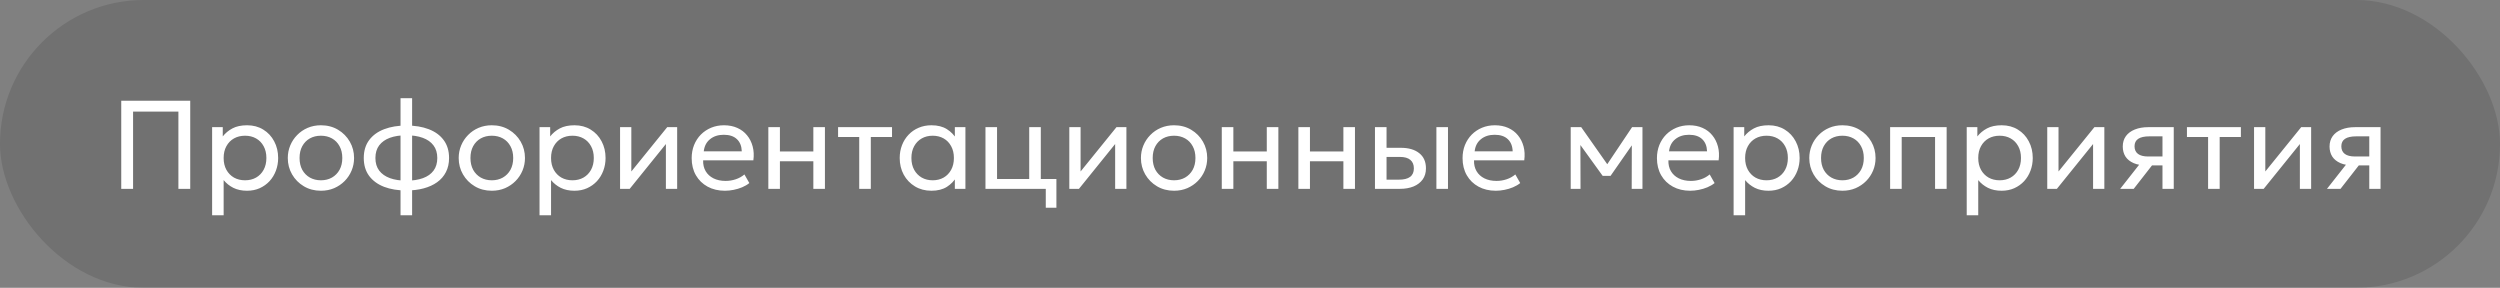 <?xml version="1.0" encoding="UTF-8"?> <svg xmlns="http://www.w3.org/2000/svg" width="278" height="32" viewBox="0 0 278 32" fill="none"><rect x="0" y="0" width="278" height="32" fill="#808080" stroke="none"/><rect width="278" height="32" rx="16" fill="black" fill-opacity="0.12"></rect><path d="M13.482 21V11.2H21.154V21H19.838V12.411H14.798V21H13.482ZM23.588 23.94V14.14H24.771V15.169C25.055 14.805 25.412 14.509 25.842 14.28C26.276 14.047 26.822 13.93 27.48 13.93C28.161 13.93 28.761 14.091 29.279 14.413C29.797 14.73 30.2 15.164 30.49 15.715C30.784 16.266 30.931 16.884 30.931 17.57C30.931 18.069 30.847 18.541 30.679 18.984C30.515 19.423 30.28 19.81 29.972 20.146C29.664 20.477 29.297 20.739 28.873 20.93C28.453 21.117 27.984 21.21 27.466 21.21C26.887 21.21 26.381 21.103 25.947 20.888C25.517 20.669 25.158 20.382 24.869 20.027V23.94H23.588ZM27.249 20.048C27.711 20.048 28.119 19.948 28.474 19.747C28.833 19.542 29.113 19.255 29.314 18.886C29.519 18.513 29.622 18.074 29.622 17.57C29.622 17.061 29.519 16.623 29.314 16.254C29.113 15.881 28.833 15.594 28.474 15.393C28.119 15.192 27.711 15.092 27.249 15.092C26.787 15.092 26.376 15.192 26.017 15.393C25.662 15.594 25.382 15.881 25.177 16.254C24.971 16.623 24.869 17.061 24.869 17.57C24.869 18.074 24.971 18.513 25.177 18.886C25.382 19.255 25.662 19.542 26.017 19.747C26.376 19.948 26.787 20.048 27.249 20.048ZM35.684 21.21C34.975 21.21 34.342 21.044 33.787 20.713C33.232 20.382 32.795 19.941 32.478 19.39C32.161 18.839 32.002 18.233 32.002 17.57C32.002 17.08 32.093 16.616 32.275 16.177C32.457 15.738 32.714 15.351 33.045 15.015C33.376 14.674 33.766 14.408 34.214 14.217C34.662 14.026 35.152 13.93 35.684 13.93C36.398 13.93 37.033 14.096 37.588 14.427C38.143 14.758 38.58 15.199 38.897 15.75C39.214 16.301 39.373 16.907 39.373 17.57C39.373 18.06 39.282 18.524 39.1 18.963C38.918 19.402 38.661 19.789 38.33 20.125C37.999 20.461 37.609 20.727 37.161 20.923C36.713 21.114 36.221 21.21 35.684 21.21ZM35.684 20.048C36.146 20.048 36.554 19.948 36.909 19.747C37.268 19.542 37.551 19.255 37.756 18.886C37.961 18.513 38.064 18.074 38.064 17.57C38.064 17.061 37.961 16.623 37.756 16.254C37.555 15.881 37.275 15.594 36.916 15.393C36.557 15.192 36.146 15.092 35.684 15.092C35.222 15.092 34.811 15.192 34.452 15.393C34.097 15.594 33.817 15.881 33.612 16.254C33.411 16.623 33.311 17.061 33.311 17.57C33.311 18.074 33.411 18.513 33.612 18.886C33.817 19.255 34.1 19.542 34.459 19.747C34.818 19.948 35.227 20.048 35.684 20.048ZM44.539 23.94V10.92H45.827V23.94H44.539ZM45.176 21.182C44.248 21.182 43.426 21.047 42.712 20.776C42.003 20.501 41.448 20.095 41.046 19.558C40.65 19.021 40.451 18.359 40.451 17.57C40.451 16.777 40.652 16.112 41.053 15.575C41.455 15.038 42.012 14.635 42.726 14.364C43.44 14.093 44.264 13.958 45.197 13.958C46.135 13.958 46.959 14.093 47.668 14.364C48.382 14.635 48.938 15.038 49.334 15.575C49.736 16.112 49.936 16.777 49.936 17.57C49.936 18.163 49.82 18.685 49.586 19.138C49.358 19.586 49.031 19.962 48.606 20.265C48.182 20.568 47.678 20.797 47.094 20.951C46.516 21.105 45.876 21.182 45.176 21.182ZM45.197 20.09C45.907 20.09 46.518 19.997 47.031 19.81C47.545 19.623 47.939 19.343 48.214 18.97C48.49 18.597 48.627 18.13 48.627 17.57C48.627 17.005 48.485 16.536 48.2 16.163C47.92 15.79 47.521 15.51 47.003 15.323C46.485 15.136 45.876 15.043 45.176 15.043C44.476 15.043 43.87 15.136 43.356 15.323C42.848 15.51 42.451 15.79 42.166 16.163C41.886 16.536 41.746 17.005 41.746 17.57C41.746 18.13 41.886 18.597 42.166 18.97C42.451 19.343 42.85 19.623 43.363 19.81C43.881 19.997 44.493 20.09 45.197 20.09ZM54.688 21.21C53.979 21.21 53.346 21.044 52.791 20.713C52.236 20.382 51.799 19.941 51.482 19.39C51.165 18.839 51.006 18.233 51.006 17.57C51.006 17.08 51.097 16.616 51.279 16.177C51.461 15.738 51.718 15.351 52.049 15.015C52.38 14.674 52.77 14.408 53.218 14.217C53.666 14.026 54.156 13.93 54.688 13.93C55.402 13.93 56.037 14.096 56.592 14.427C57.147 14.758 57.584 15.199 57.901 15.75C58.218 16.301 58.377 16.907 58.377 17.57C58.377 18.06 58.286 18.524 58.104 18.963C57.922 19.402 57.665 19.789 57.334 20.125C57.003 20.461 56.613 20.727 56.165 20.923C55.717 21.114 55.225 21.21 54.688 21.21ZM54.688 20.048C55.15 20.048 55.558 19.948 55.913 19.747C56.272 19.542 56.555 19.255 56.76 18.886C56.965 18.513 57.068 18.074 57.068 17.57C57.068 17.061 56.965 16.623 56.76 16.254C56.559 15.881 56.279 15.594 55.92 15.393C55.561 15.192 55.15 15.092 54.688 15.092C54.226 15.092 53.815 15.192 53.456 15.393C53.101 15.594 52.821 15.881 52.616 16.254C52.415 16.623 52.315 17.061 52.315 17.57C52.315 18.074 52.415 18.513 52.616 18.886C52.821 19.255 53.104 19.542 53.463 19.747C53.822 19.948 54.231 20.048 54.688 20.048ZM59.996 23.94V14.14H61.179V15.169C61.464 14.805 61.821 14.509 62.25 14.28C62.684 14.047 63.23 13.93 63.888 13.93C64.569 13.93 65.169 14.091 65.687 14.413C66.205 14.73 66.609 15.164 66.898 15.715C67.192 16.266 67.339 16.884 67.339 17.57C67.339 18.069 67.255 18.541 67.087 18.984C66.924 19.423 66.688 19.81 66.38 20.146C66.072 20.477 65.706 20.739 65.281 20.93C64.861 21.117 64.392 21.21 63.874 21.21C63.295 21.21 62.789 21.103 62.355 20.888C61.925 20.669 61.566 20.382 61.277 20.027V23.94H59.996ZM63.657 20.048C64.119 20.048 64.527 19.948 64.882 19.747C65.241 19.542 65.521 19.255 65.722 18.886C65.927 18.513 66.03 18.074 66.03 17.57C66.03 17.061 65.927 16.623 65.722 16.254C65.521 15.881 65.241 15.594 64.882 15.393C64.527 15.192 64.119 15.092 63.657 15.092C63.195 15.092 62.784 15.192 62.425 15.393C62.07 15.594 61.79 15.881 61.585 16.254C61.38 16.623 61.277 17.061 61.277 17.57C61.277 18.074 61.38 18.513 61.585 18.886C61.79 19.255 62.07 19.542 62.425 19.747C62.784 19.948 63.195 20.048 63.657 20.048ZM68.951 21V14.14H70.204V19.068L74.194 14.14H75.3V21H74.047V16.016L70.022 21H68.951ZM80.61 21.21C79.882 21.21 79.24 21.058 78.685 20.755C78.13 20.452 77.696 20.029 77.383 19.488C77.07 18.942 76.914 18.307 76.914 17.584C76.914 17.061 77.003 16.576 77.18 16.128C77.362 15.68 77.614 15.293 77.936 14.966C78.263 14.639 78.643 14.385 79.077 14.203C79.516 14.021 79.992 13.93 80.505 13.93C81.061 13.93 81.555 14.028 81.989 14.224C82.428 14.42 82.79 14.695 83.074 15.05C83.364 15.4 83.571 15.813 83.697 16.289C83.823 16.76 83.849 17.274 83.774 17.829H78.188C78.174 18.286 78.267 18.688 78.468 19.033C78.669 19.374 78.958 19.64 79.336 19.831C79.719 20.022 80.171 20.118 80.694 20.118C81.077 20.118 81.45 20.057 81.814 19.936C82.178 19.815 82.5 19.635 82.78 19.397L83.326 20.356C83.102 20.538 82.836 20.694 82.528 20.825C82.225 20.951 81.907 21.047 81.576 21.112C81.245 21.177 80.923 21.21 80.61 21.21ZM78.258 16.828H82.486C82.468 16.249 82.288 15.799 81.947 15.477C81.606 15.15 81.119 14.987 80.484 14.987C79.868 14.987 79.359 15.15 78.958 15.477C78.557 15.799 78.323 16.249 78.258 16.828ZM85.439 21V14.14H86.727V16.842H90.444V14.14H91.732V21H90.444V17.934H86.727V21H85.439ZM95.546 21V15.232H93.194V14.14H99.193V15.232H96.834V21H95.546ZM103.575 21.21C102.884 21.21 102.273 21.049 101.741 20.727C101.209 20.405 100.794 19.971 100.495 19.425C100.196 18.874 100.047 18.256 100.047 17.57C100.047 17.057 100.133 16.578 100.306 16.135C100.479 15.692 100.721 15.307 101.034 14.98C101.347 14.649 101.718 14.392 102.147 14.21C102.581 14.023 103.057 13.93 103.575 13.93C104.266 13.93 104.84 14.075 105.297 14.364C105.754 14.653 106.111 15.022 106.368 15.47L106.179 15.75V14.14H107.355V21H106.179V19.39L106.368 19.663C106.111 20.111 105.754 20.482 105.297 20.776C104.84 21.065 104.266 21.21 103.575 21.21ZM103.715 20.048C104.172 20.048 104.578 19.948 104.933 19.747C105.288 19.542 105.565 19.255 105.766 18.886C105.971 18.513 106.074 18.074 106.074 17.57C106.074 17.061 105.971 16.623 105.766 16.254C105.565 15.881 105.288 15.594 104.933 15.393C104.578 15.192 104.172 15.092 103.715 15.092C103.258 15.092 102.852 15.192 102.497 15.393C102.142 15.594 101.862 15.881 101.657 16.254C101.452 16.623 101.349 17.061 101.349 17.57C101.349 18.074 101.452 18.513 101.657 18.886C101.862 19.255 102.142 19.542 102.497 19.747C102.852 19.948 103.258 20.048 103.715 20.048ZM109.584 21V14.14H110.872V19.908H114.449V14.14H115.737V21H109.584ZM116.29 23.1V21H115.037V19.908H117.473V23.1H116.29ZM118.908 21V14.14H120.161V19.068L124.151 14.14H125.257V21H124.004V16.016L119.979 21H118.908ZM130.553 21.21C129.844 21.21 129.212 21.044 128.656 20.713C128.101 20.382 127.665 19.941 127.347 19.39C127.03 18.839 126.871 18.233 126.871 17.57C126.871 17.08 126.962 16.616 127.144 16.177C127.326 15.738 127.583 15.351 127.914 15.015C128.246 14.674 128.635 14.408 129.083 14.217C129.531 14.026 130.021 13.93 130.553 13.93C131.267 13.93 131.902 14.096 132.457 14.427C133.013 14.758 133.449 15.199 133.766 15.75C134.084 16.301 134.242 16.907 134.242 17.57C134.242 18.06 134.151 18.524 133.969 18.963C133.787 19.402 133.531 19.789 133.199 20.125C132.868 20.461 132.478 20.727 132.03 20.923C131.582 21.114 131.09 21.21 130.553 21.21ZM130.553 20.048C131.015 20.048 131.424 19.948 131.778 19.747C132.138 19.542 132.42 19.255 132.625 18.886C132.831 18.513 132.933 18.074 132.933 17.57C132.933 17.061 132.831 16.623 132.625 16.254C132.425 15.881 132.145 15.594 131.785 15.393C131.426 15.192 131.015 15.092 130.553 15.092C130.091 15.092 129.681 15.192 129.321 15.393C128.967 15.594 128.687 15.881 128.481 16.254C128.281 16.623 128.18 17.061 128.18 17.57C128.18 18.074 128.281 18.513 128.481 18.886C128.687 19.255 128.969 19.542 129.328 19.747C129.688 19.948 130.096 20.048 130.553 20.048ZM135.861 21V14.14H137.149V16.842H140.866V14.14H142.154V21H140.866V17.934H137.149V21H135.861ZM144.379 21V14.14H145.667V16.842H149.384V14.14H150.672V21H149.384V17.934H145.667V21H144.379ZM152.896 21V14.14H154.184V19.978H155.556C156.112 19.978 156.527 19.875 156.802 19.67C157.082 19.46 157.222 19.145 157.222 18.725C157.222 18.314 157.092 17.999 156.83 17.78C156.574 17.561 156.191 17.451 155.682 17.451H153.981V16.436H155.773C156.641 16.436 157.323 16.634 157.817 17.031C158.317 17.423 158.566 17.988 158.566 18.725C158.566 19.206 158.445 19.616 158.202 19.957C157.96 20.293 157.621 20.552 157.187 20.734C156.753 20.911 156.247 21 155.668 21H152.896ZM159.728 21V14.14H161.016V21H159.728ZM166.333 21.21C165.605 21.21 164.963 21.058 164.408 20.755C163.852 20.452 163.418 20.029 163.106 19.488C162.793 18.942 162.637 18.307 162.637 17.584C162.637 17.061 162.725 16.576 162.903 16.128C163.085 15.68 163.337 15.293 163.659 14.966C163.985 14.639 164.366 14.385 164.8 14.203C165.238 14.021 165.714 13.93 166.228 13.93C166.783 13.93 167.278 14.028 167.712 14.224C168.15 14.42 168.512 14.695 168.797 15.05C169.086 15.4 169.294 15.813 169.42 16.289C169.546 16.76 169.571 17.274 169.497 17.829H163.911C163.897 18.286 163.99 18.688 164.191 19.033C164.391 19.374 164.681 19.64 165.059 19.831C165.441 20.022 165.894 20.118 166.417 20.118C166.799 20.118 167.173 20.057 167.537 19.936C167.901 19.815 168.223 19.635 168.503 19.397L169.049 20.356C168.825 20.538 168.559 20.694 168.251 20.825C167.947 20.951 167.63 21.047 167.299 21.112C166.967 21.177 166.645 21.21 166.333 21.21ZM163.981 16.828H168.209C168.19 16.249 168.01 15.799 167.67 15.477C167.329 15.15 166.841 14.987 166.207 14.987C165.591 14.987 165.082 15.15 164.681 15.477C164.279 15.799 164.046 16.249 163.981 16.828ZM174.662 21V14.14H175.789H175.831L179.009 18.662L178.449 18.676L181.487 14.14H182.642V21H181.445L181.459 15.715L181.697 15.82L179.093 19.558H178.218L175.509 15.806L175.74 15.701L175.754 21H174.662ZM187.948 21.21C187.22 21.21 186.578 21.058 186.023 20.755C185.468 20.452 185.034 20.029 184.721 19.488C184.408 18.942 184.252 18.307 184.252 17.584C184.252 17.061 184.341 16.576 184.518 16.128C184.7 15.68 184.952 15.293 185.274 14.966C185.601 14.639 185.981 14.385 186.415 14.203C186.854 14.021 187.33 13.93 187.843 13.93C188.398 13.93 188.893 14.028 189.327 14.224C189.766 14.42 190.127 14.695 190.412 15.05C190.701 15.4 190.909 15.813 191.035 16.289C191.161 16.76 191.187 17.274 191.112 17.829H185.526C185.512 18.286 185.605 18.688 185.806 19.033C186.007 19.374 186.296 19.64 186.674 19.831C187.057 20.022 187.509 20.118 188.032 20.118C188.415 20.118 188.788 20.057 189.152 19.936C189.516 19.815 189.838 19.635 190.118 19.397L190.664 20.356C190.44 20.538 190.174 20.694 189.866 20.825C189.563 20.951 189.245 21.047 188.914 21.112C188.583 21.177 188.261 21.21 187.948 21.21ZM185.596 16.828H189.824C189.805 16.249 189.626 15.799 189.285 15.477C188.944 15.15 188.457 14.987 187.822 14.987C187.206 14.987 186.697 15.15 186.296 15.477C185.895 15.799 185.661 16.249 185.596 16.828ZM192.777 23.94V14.14H193.96V15.169C194.245 14.805 194.602 14.509 195.031 14.28C195.465 14.047 196.011 13.93 196.669 13.93C197.35 13.93 197.95 14.091 198.468 14.413C198.986 14.73 199.39 15.164 199.679 15.715C199.973 16.266 200.12 16.884 200.12 17.57C200.12 18.069 200.036 18.541 199.868 18.984C199.705 19.423 199.469 19.81 199.161 20.146C198.853 20.477 198.487 20.739 198.062 20.93C197.642 21.117 197.173 21.21 196.655 21.21C196.076 21.21 195.57 21.103 195.136 20.888C194.707 20.669 194.347 20.382 194.058 20.027V23.94H192.777ZM196.438 20.048C196.9 20.048 197.308 19.948 197.663 19.747C198.022 19.542 198.302 19.255 198.503 18.886C198.708 18.513 198.811 18.074 198.811 17.57C198.811 17.061 198.708 16.623 198.503 16.254C198.302 15.881 198.022 15.594 197.663 15.393C197.308 15.192 196.9 15.092 196.438 15.092C195.976 15.092 195.565 15.192 195.206 15.393C194.851 15.594 194.571 15.881 194.366 16.254C194.161 16.623 194.058 17.061 194.058 17.57C194.058 18.074 194.161 18.513 194.366 18.886C194.571 19.255 194.851 19.542 195.206 19.747C195.565 19.948 195.976 20.048 196.438 20.048ZM204.874 21.21C204.164 21.21 203.532 21.044 202.977 20.713C202.421 20.382 201.985 19.941 201.668 19.39C201.35 18.839 201.192 18.233 201.192 17.57C201.192 17.08 201.283 16.616 201.465 16.177C201.647 15.738 201.903 15.351 202.235 15.015C202.566 14.674 202.956 14.408 203.404 14.217C203.852 14.026 204.342 13.93 204.874 13.93C205.588 13.93 206.222 14.096 206.778 14.427C207.333 14.758 207.769 15.199 208.087 15.75C208.404 16.301 208.562 16.907 208.562 17.57C208.562 18.06 208.472 18.524 208.29 18.963C208.108 19.402 207.851 19.789 207.52 20.125C207.188 20.461 206.799 20.727 206.351 20.923C205.903 21.114 205.41 21.21 204.874 21.21ZM204.874 20.048C205.336 20.048 205.744 19.948 206.099 19.747C206.458 19.542 206.74 19.255 206.946 18.886C207.151 18.513 207.254 18.074 207.254 17.57C207.254 17.061 207.151 16.623 206.946 16.254C206.745 15.881 206.465 15.594 206.106 15.393C205.746 15.192 205.336 15.092 204.874 15.092C204.412 15.092 204.001 15.192 203.642 15.393C203.287 15.594 203.007 15.881 202.802 16.254C202.601 16.623 202.501 17.061 202.501 17.57C202.501 18.074 202.601 18.513 202.802 18.886C203.007 19.255 203.289 19.542 203.649 19.747C204.008 19.948 204.416 20.048 204.874 20.048ZM210.181 21V14.14H216.467V21H215.179V15.232H211.469V21H210.181ZM218.699 23.94V14.14H219.882V15.169C220.167 14.805 220.524 14.509 220.953 14.28C221.387 14.047 221.933 13.93 222.591 13.93C223.272 13.93 223.872 14.091 224.39 14.413C224.908 14.73 225.312 15.164 225.601 15.715C225.895 16.266 226.042 16.884 226.042 17.57C226.042 18.069 225.958 18.541 225.79 18.984C225.627 19.423 225.391 19.81 225.083 20.146C224.775 20.477 224.409 20.739 223.984 20.93C223.564 21.117 223.095 21.21 222.577 21.21C221.998 21.21 221.492 21.103 221.058 20.888C220.629 20.669 220.269 20.382 219.98 20.027V23.94H218.699ZM222.36 20.048C222.822 20.048 223.23 19.948 223.585 19.747C223.944 19.542 224.224 19.255 224.425 18.886C224.63 18.513 224.733 18.074 224.733 17.57C224.733 17.061 224.63 16.623 224.425 16.254C224.224 15.881 223.944 15.594 223.585 15.393C223.23 15.192 222.822 15.092 222.36 15.092C221.898 15.092 221.487 15.192 221.128 15.393C220.773 15.594 220.493 15.881 220.288 16.254C220.083 16.623 219.98 17.061 219.98 17.57C219.98 18.074 220.083 18.513 220.288 18.886C220.493 19.255 220.773 19.542 221.128 19.747C221.487 19.948 221.898 20.048 222.36 20.048ZM227.654 21V14.14H228.907V19.068L232.897 14.14H234.003V21H232.75V16.016L228.725 21H227.654ZM235.764 21L238.487 17.535L238.732 18.389C238.144 18.394 237.652 18.31 237.255 18.137C236.859 17.964 236.558 17.722 236.352 17.409C236.152 17.092 236.051 16.721 236.051 16.296C236.051 15.843 236.168 15.456 236.401 15.134C236.639 14.812 236.971 14.567 237.395 14.399C237.825 14.226 238.324 14.14 238.893 14.14H241.721V21H240.468V15.162H239.005C238.459 15.162 238.049 15.253 237.773 15.435C237.498 15.617 237.36 15.895 237.36 16.268C237.36 16.637 237.489 16.919 237.745 17.115C238.002 17.306 238.38 17.402 238.879 17.402H240.664V18.389H239.306L237.269 21H235.764ZM245.54 21V15.232H243.188V14.14H249.187V15.232H246.828V21H245.54ZM250.65 21V14.14H251.903V19.068L255.893 14.14H256.999V21H255.746V16.016L251.721 21H250.65ZM258.76 21L261.483 17.535L261.728 18.389C261.14 18.394 260.648 18.31 260.251 18.137C259.855 17.964 259.554 17.722 259.348 17.409C259.148 17.092 259.047 16.721 259.047 16.296C259.047 15.843 259.164 15.456 259.397 15.134C259.635 14.812 259.967 14.567 260.391 14.399C260.821 14.226 261.32 14.14 261.889 14.14H264.717V21H263.464V15.162H262.001C261.455 15.162 261.045 15.253 260.769 15.435C260.494 15.617 260.356 15.895 260.356 16.268C260.356 16.637 260.485 16.919 260.741 17.115C260.998 17.306 261.376 17.402 261.875 17.402H263.66V18.389H262.302L260.265 21H258.76Z" fill="white"></path></svg> 